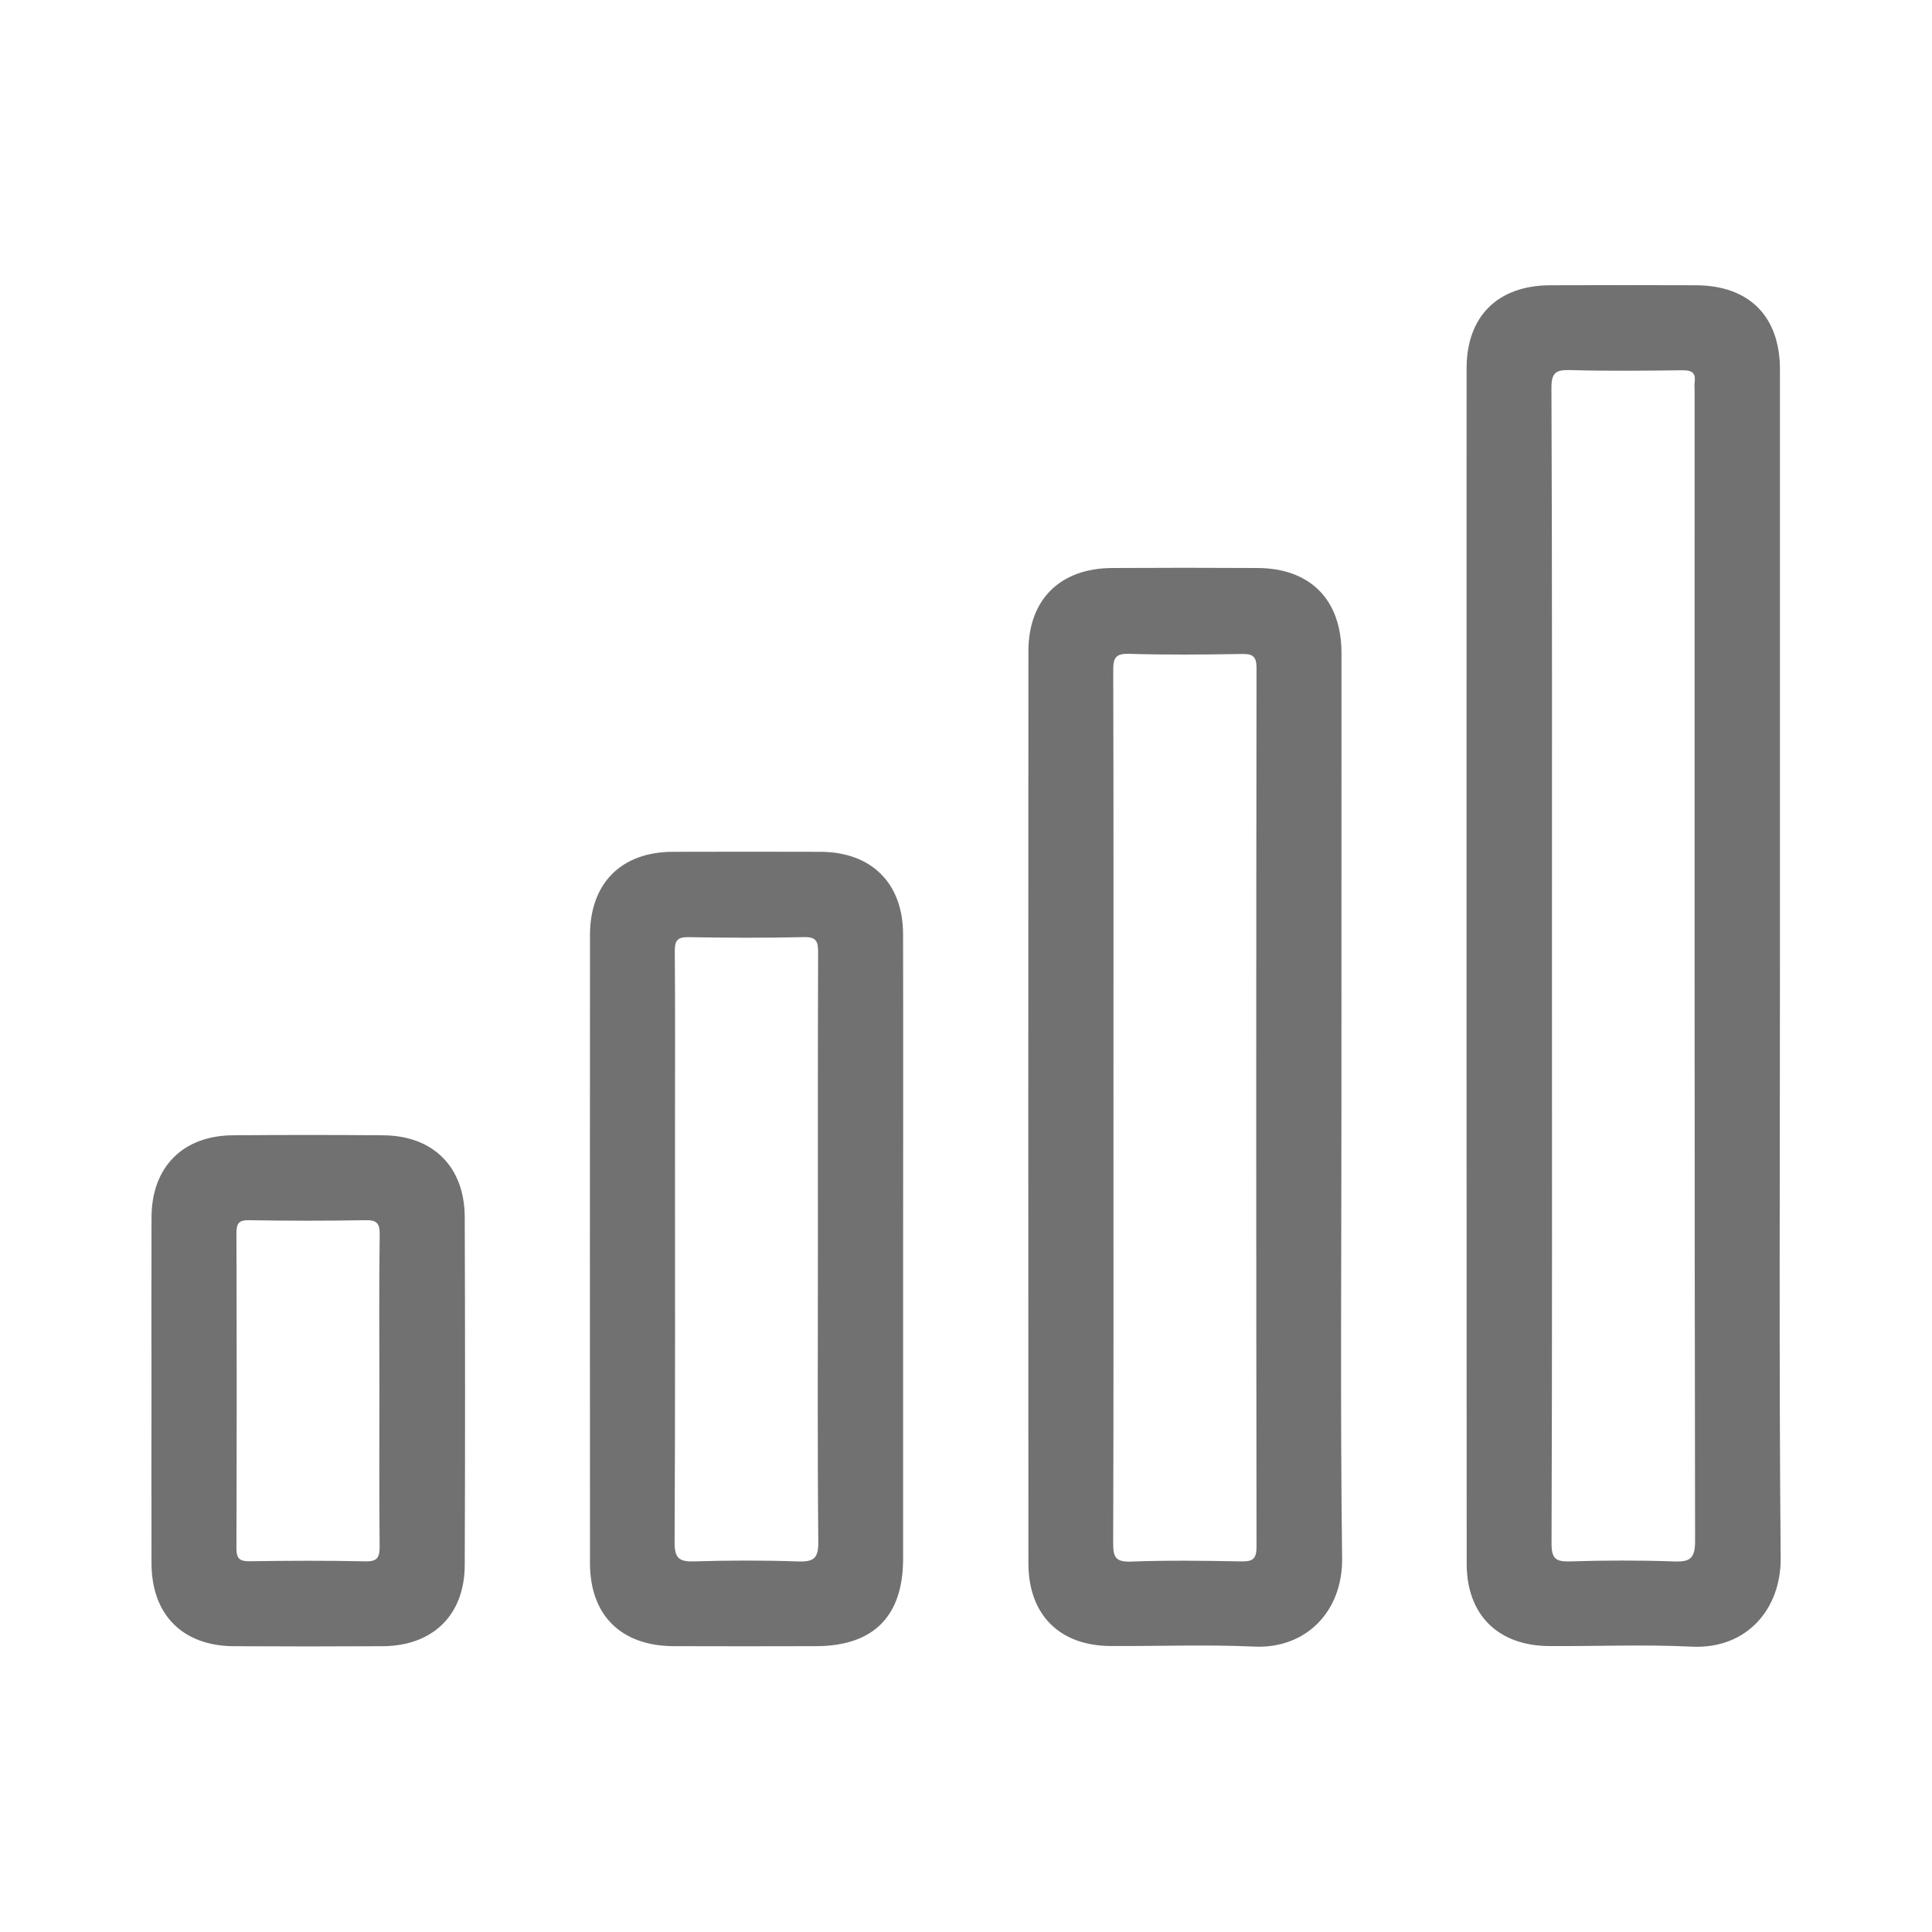 <?xml version="1.0" encoding="UTF-8"?>
<svg xmlns="http://www.w3.org/2000/svg" xmlns:xlink="http://www.w3.org/1999/xlink" version="1.1" id="Layer_1" x="0px" y="0px" width="40px" height="40px" viewBox="0 0 40 40" xml:space="preserve">
<g>
	<path fill="#717171" d="M36.852,20.021c0,4.079-0.021,8.157,0.015,12.235c0.009,1.055-0.7,1.893-1.847,1.836   c-0.98-0.048-1.965-0.006-2.946-0.012c-1.058-0.006-1.708-0.646-1.708-1.706c-0.004-8.249-0.004-16.498-0.002-24.748   c0.002-1.081,0.646-1.715,1.729-1.72c1.007-0.004,2.011-0.004,3.017,0c1.104,0.004,1.74,0.641,1.742,1.741   C36.852,11.772,36.852,15.897,36.852,20.021z M32.132,19.995c0,3.985,0.005,7.973-0.009,11.959   c-0.001,0.315,0.086,0.383,0.383,0.373c0.717-0.022,1.434-0.025,2.148,0.001c0.339,0.013,0.441-0.061,0.441-0.426   c-0.014-7.938-0.01-15.877-0.01-23.815c0-0.058-0.007-0.117,0.001-0.173c0.028-0.206-0.069-0.25-0.26-0.248   c-0.772,0.009-1.55,0.018-2.322-0.004c-0.297-0.008-0.384,0.058-0.383,0.374C32.137,12.021,32.132,16.008,32.132,19.995z"></path>
	<path fill="#717171" d="M27.773,22.941c0,3.107-0.025,6.216,0.014,9.322c0.014,1.105-0.755,1.877-1.816,1.828   c-0.992-0.046-1.986-0.006-2.979-0.012c-1.056-0.006-1.699-0.648-1.7-1.71c-0.003-6.296-0.003-12.591,0-18.886   c0.001-1.07,0.654-1.717,1.732-1.723c1.004-0.006,2.01-0.006,3.015,0c1.091,0.006,1.733,0.658,1.735,1.755   C27.773,16.659,27.773,19.801,27.773,22.941z M23.053,22.928c0,3.004,0.004,6.008-0.006,9.012   c-0.001,0.283,0.036,0.403,0.366,0.391c0.762-0.029,1.524-0.018,2.287-0.004c0.231,0.004,0.315-0.045,0.315-0.301   c-0.008-6.063-0.008-12.128,0-18.193c0-0.259-0.09-0.297-0.315-0.293c-0.773,0.013-1.548,0.02-2.321-0.003   c-0.287-0.009-0.332,0.089-0.331,0.347C23.057,16.898,23.053,19.913,23.053,22.928z"></path>
	<path fill="#717171" d="M18.698,25.889c0,2.127,0,4.254,0,6.379c0,1.198-0.614,1.813-1.808,1.814c-0.982,0.002-1.964,0.004-2.946,0   c-1.086-0.005-1.729-0.641-1.729-1.718c-0.002-4.333-0.002-8.666,0-12.999c0-1.08,0.647-1.728,1.719-1.729   c1.017-0.003,2.034-0.003,3.05,0c1.055,0.002,1.71,0.646,1.713,1.701C18.702,21.521,18.698,23.705,18.698,25.889z M16.934,25.855   c0-2.045-0.003-4.09,0.004-6.135c0.001-0.227-0.034-0.324-0.294-0.318c-0.797,0.018-1.594,0.015-2.391,0.001   c-0.237-0.004-0.284,0.078-0.282,0.297c0.01,1.235,0.004,2.473,0.004,3.709c0,2.843,0.006,5.685-0.008,8.526   c-0.001,0.33,0.097,0.4,0.403,0.392c0.716-0.022,1.433-0.024,2.149,0.001c0.322,0.011,0.427-0.057,0.423-0.406   C16.923,29.9,16.934,27.878,16.934,25.855z"></path>
	<path fill="#717171" d="M3.136,28.768c0-1.188-0.003-2.379,0.001-3.567c0.003-1.035,0.646-1.688,1.68-1.696   c1.039-0.009,2.079-0.009,3.118,0c1.034,0.008,1.683,0.654,1.687,1.693c0.008,2.402,0.009,4.805,0,7.207   c-0.004,1.033-0.66,1.672-1.7,1.678c-1.028,0.006-2.056,0.006-3.083,0c-1.058-0.006-1.699-0.652-1.702-1.71   C3.133,31.17,3.136,29.969,3.136,28.768z M7.855,28.787c0-1.075-0.009-2.148,0.006-3.225c0.004-0.25-0.071-0.305-0.309-0.299   c-0.797,0.014-1.595,0.014-2.391,0c-0.224-0.005-0.266,0.071-0.266,0.276c0.007,2.172,0.007,4.344,0,6.517   c0,0.219,0.071,0.271,0.278,0.268c0.797-0.012,1.594-0.016,2.391,0.002c0.257,0.006,0.298-0.088,0.296-0.316   C7.849,30.936,7.855,29.861,7.855,28.787z"></path>
</g>
</svg>
